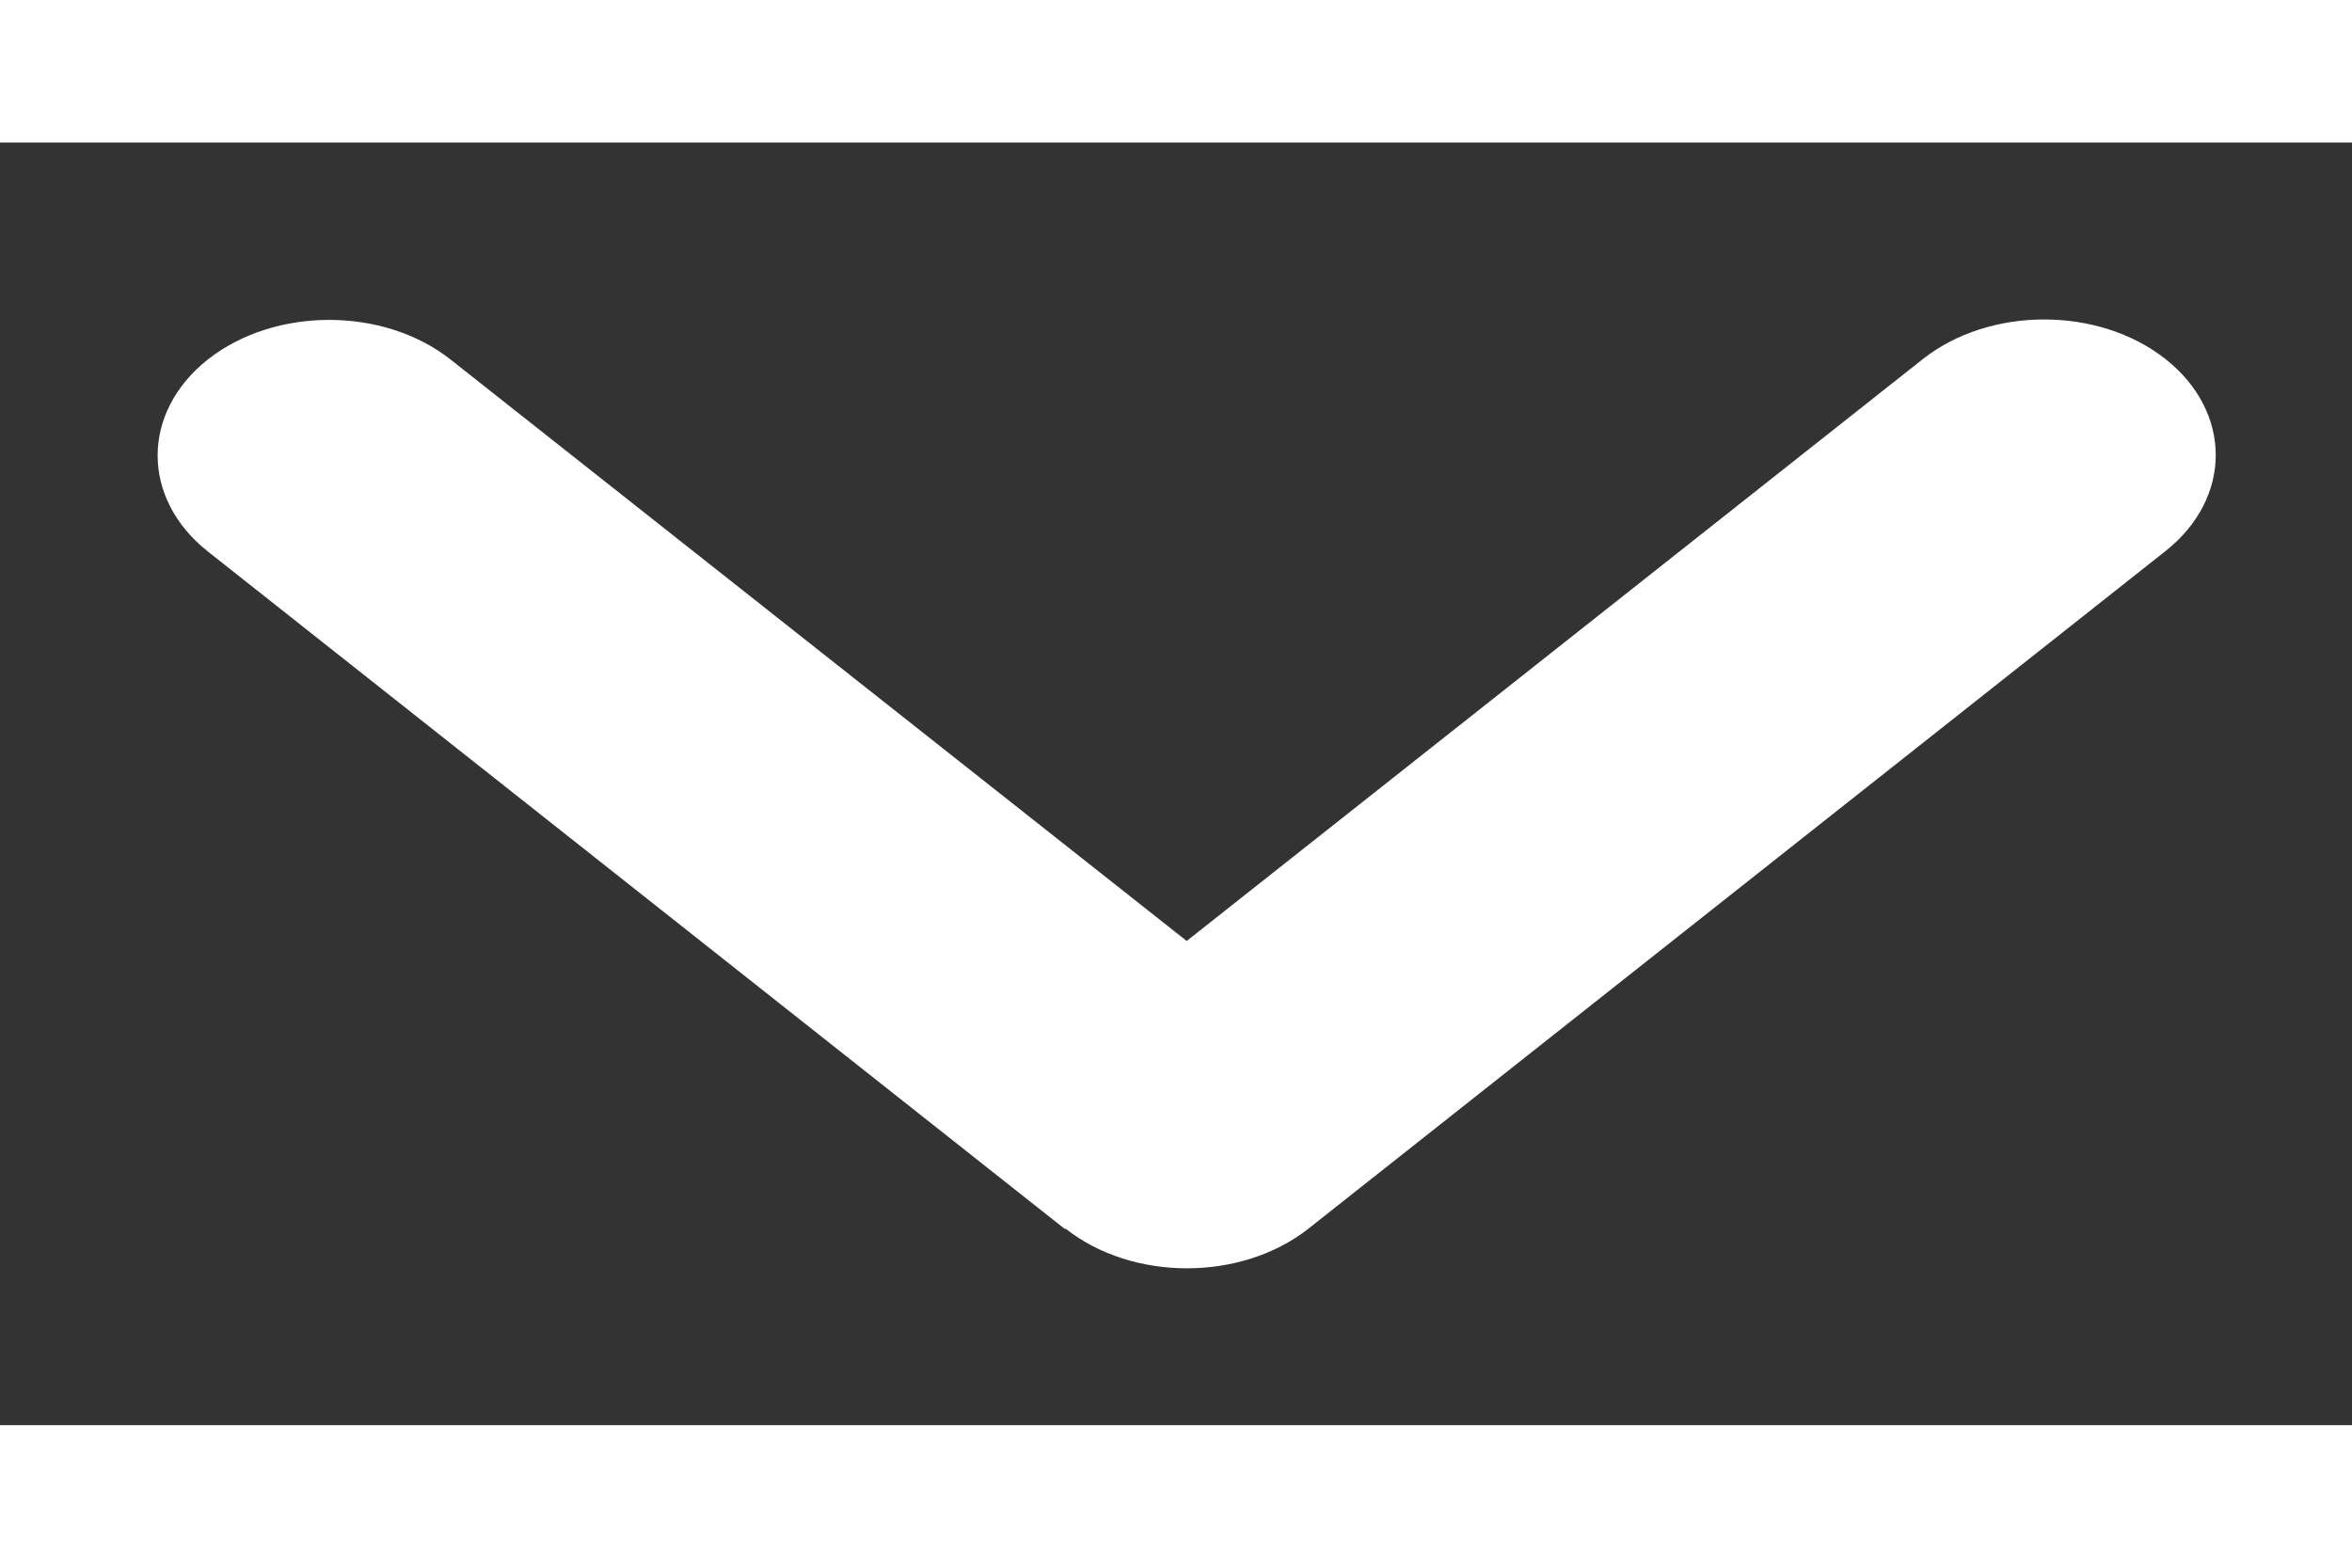 <svg width="15" height="10" viewBox="0 0 11 6" fill="none" xmlns="http://www.w3.org/2000/svg">
<rect x="0" y="0" width="11" height="6" fill="#333333" stroke="none"/>
<path d="M4.984 5.081C5.297 5.328 5.805 5.328 6.119 5.081L10.128 1.911C10.441 1.663 10.441 1.261 10.128 1.013C9.815 0.766 9.306 0.766 8.993 1.013L5.55 3.735L2.107 1.015C1.794 0.768 1.285 0.768 0.972 1.015C0.659 1.263 0.659 1.665 0.972 1.913L4.981 5.083L4.984 5.081Z" fill="#fff"/>
</svg>
